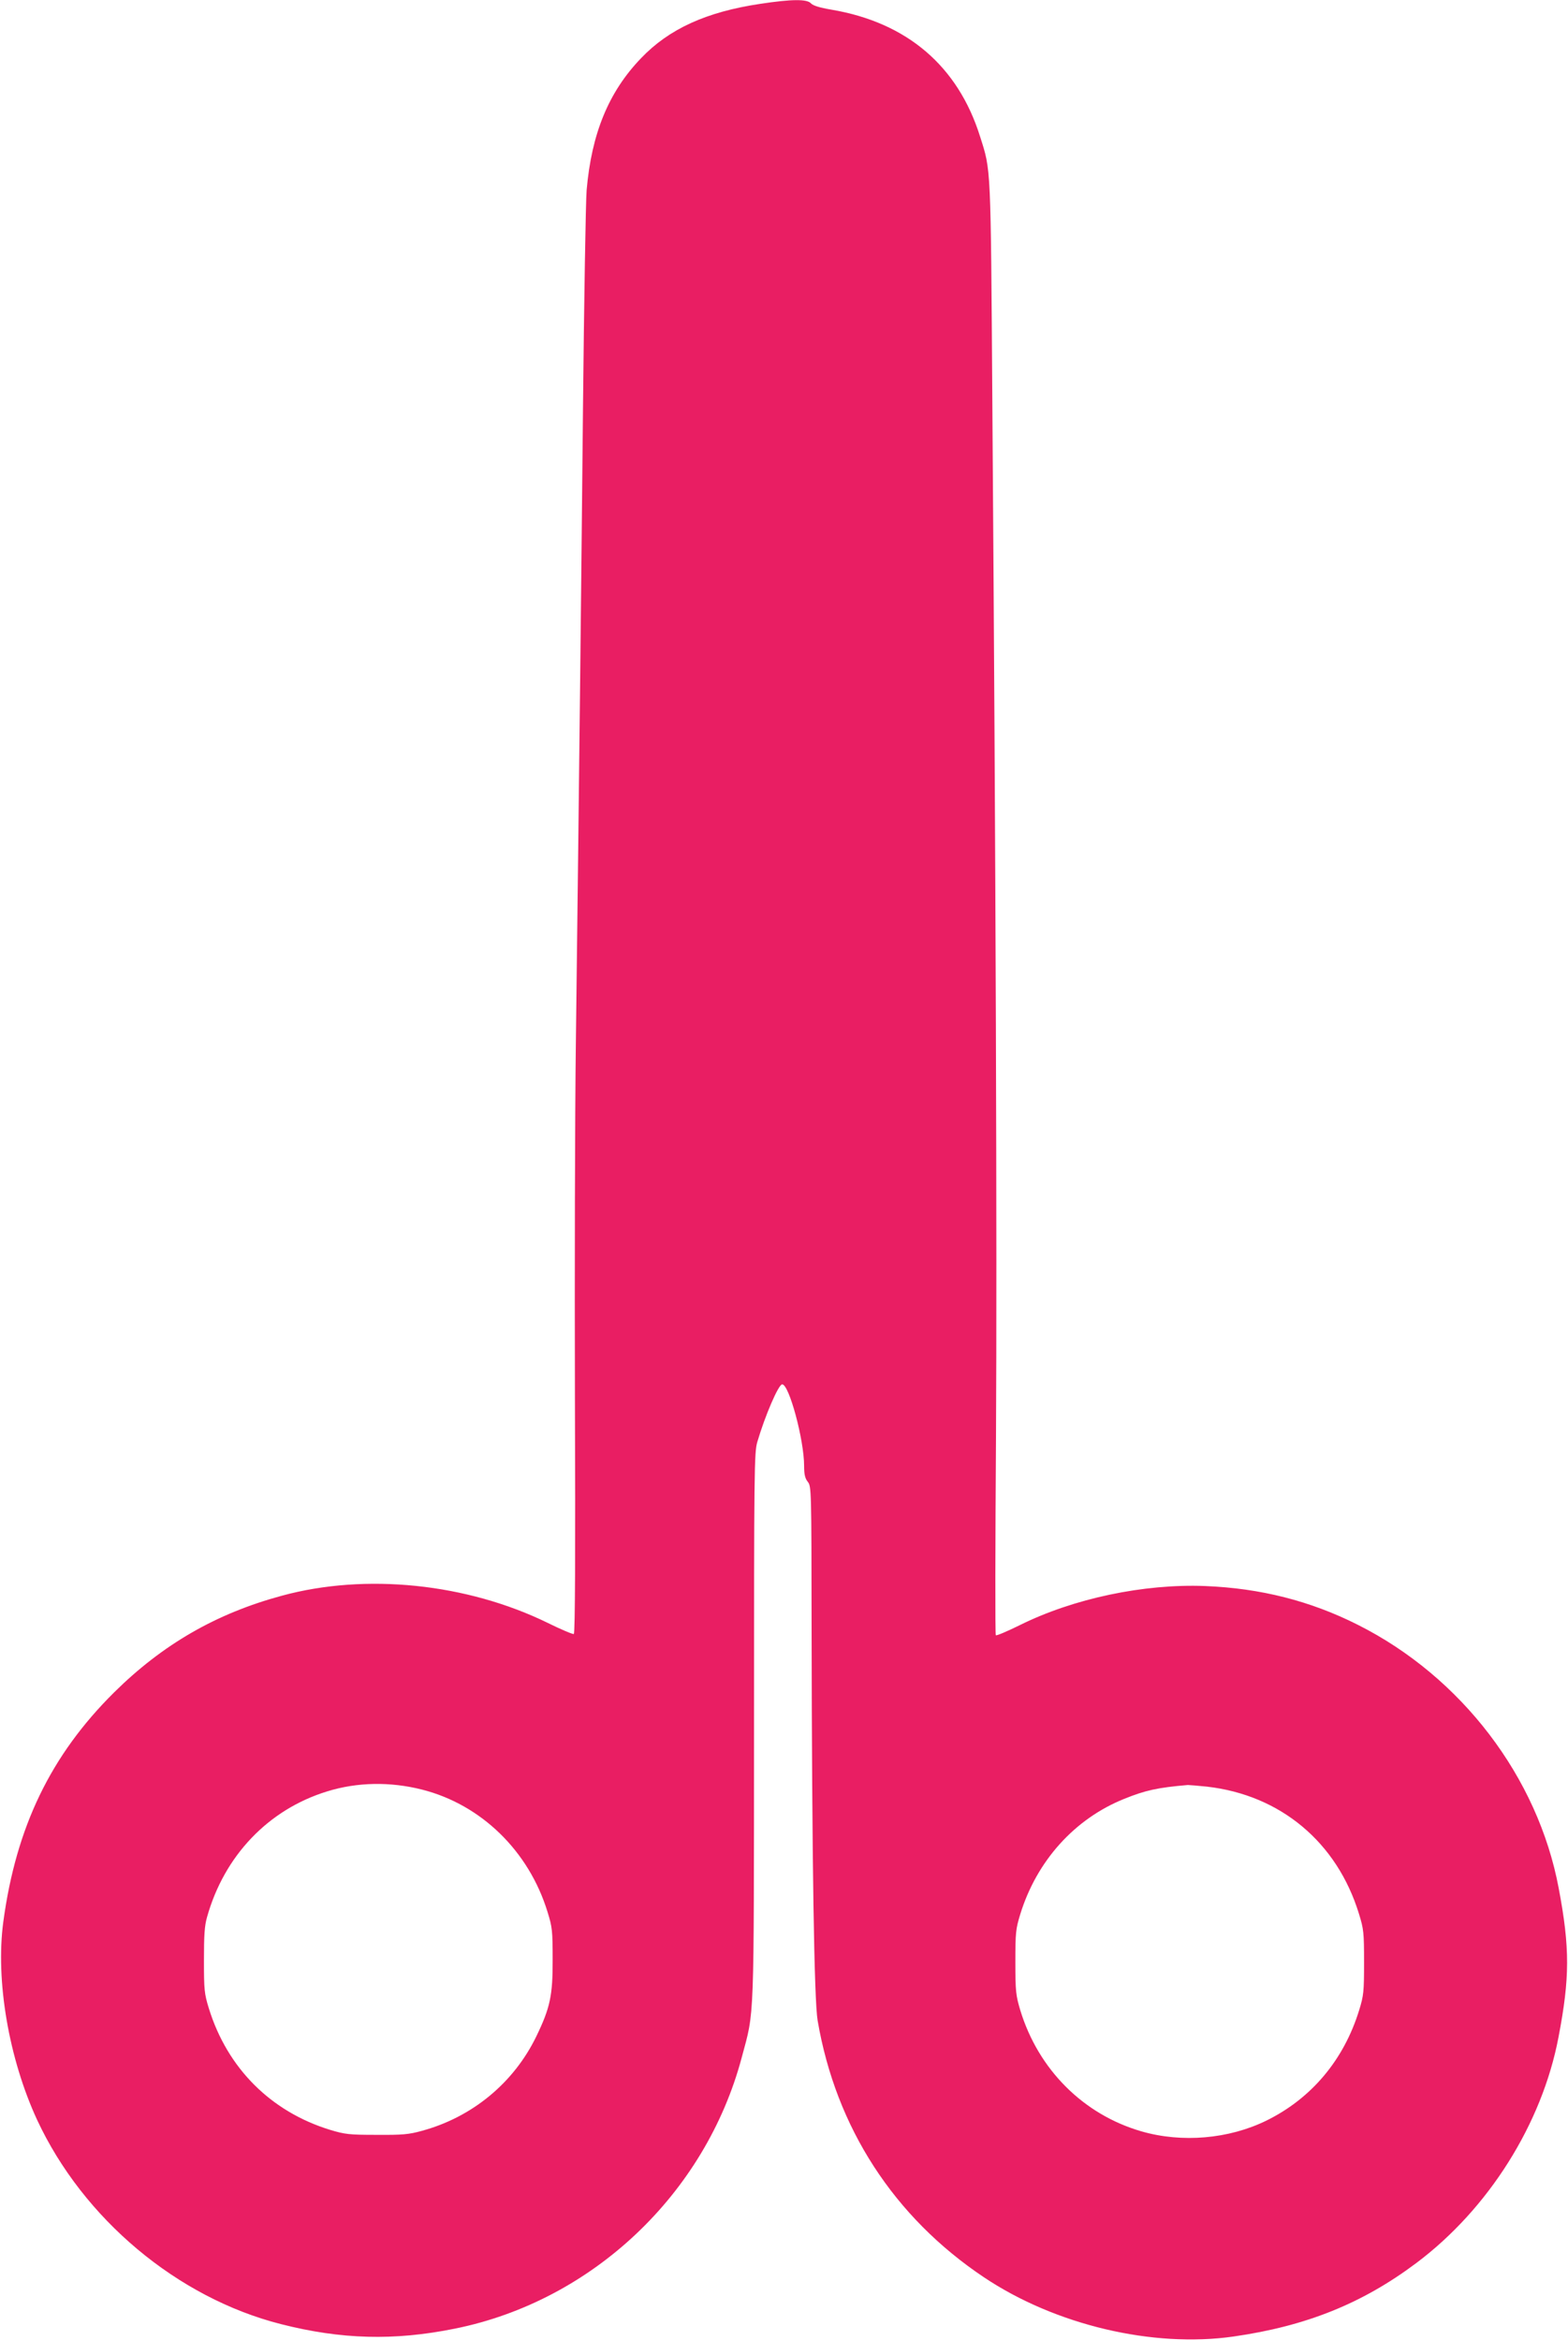 <?xml version="1.0" standalone="no"?>
<!DOCTYPE svg PUBLIC "-//W3C//DTD SVG 20010904//EN"
 "http://www.w3.org/TR/2001/REC-SVG-20010904/DTD/svg10.dtd">
<svg version="1.0" xmlns="http://www.w3.org/2000/svg"
 width="858pt" height="1280pt" viewBox="0 0 858 1280"
 preserveAspectRatio="xMidYMid meet">
<g transform="translate(0,1280) scale(0.1,-0.1)"
fill="#e91e63" stroke="none">
<path d="M4160 12779 c-295 -44 -499 -137 -652 -297 -178 -185 -271 -412 -298
-722 -5 -63 -14 -601 -20 -1195 -10 -1026 -20 -1939 -39 -3475 -5 -377 -7
-1255 -5 -1952 3 -801 1 -1269 -6 -1273 -5 -3 -69 24 -142 60 -444 217 -997
274 -1456 149 -359 -97 -652 -266 -918 -529 -346 -343 -536 -735 -606 -1255
-43 -320 30 -747 185 -1082 252 -541 767 -973 1334 -1117 330 -84 619 -92 951
-25 752 151 1372 736 1571 1484 70 262 66 154 67 1810 0 1401 1 1499 18 1555
42 143 116 315 136 315 38 0 120 -304 120 -446 0 -46 5 -68 20 -87 20 -25 20
-41 21 -799 2 -1277 14 -2037 33 -2147 100 -586 418 -1075 910 -1404 390 -261
924 -387 1365 -324 399 57 706 181 1001 402 395 296 688 761 778 1235 62 324
63 487 1 815 -114 607 -532 1155 -1099 1440 -260 131 -533 200 -836 212 -336
13 -720 -68 -1014 -214 -69 -34 -128 -59 -131 -55 -4 4 -3 493 1 1087 6 1035
-1 3082 -20 5655 -9 1309 -7 1264 -67 1453 -121 386 -400 624 -813 694 -65 11
-100 22 -112 34 -21 25 -106 24 -278 -2z m-1851 -9765 c324 -82 585 -336 687
-669 26 -83 28 -103 28 -260 1 -197 -14 -265 -89 -420 -123 -254 -350 -442
-626 -517 -72 -20 -107 -23 -249 -22 -150 0 -173 3 -253 27 -326 100 -563 338
-664 664 -25 81 -27 102 -27 263 0 136 3 189 17 237 94 335 335 588 657 687
164 51 345 54 519 10z m4296 16 c402 -46 711 -304 831 -695 26 -84 28 -102 28
-265 0 -162 -2 -182 -27 -263 -84 -272 -261 -482 -507 -603 -206 -101 -462
-123 -684 -59 -318 92 -564 338 -663 662 -24 81 -27 102 -27 263 0 162 2 181
27 263 90 291 297 521 568 630 116 47 184 62 349 76 8 0 56 -4 105 -9z"/>
</g>
</svg>
